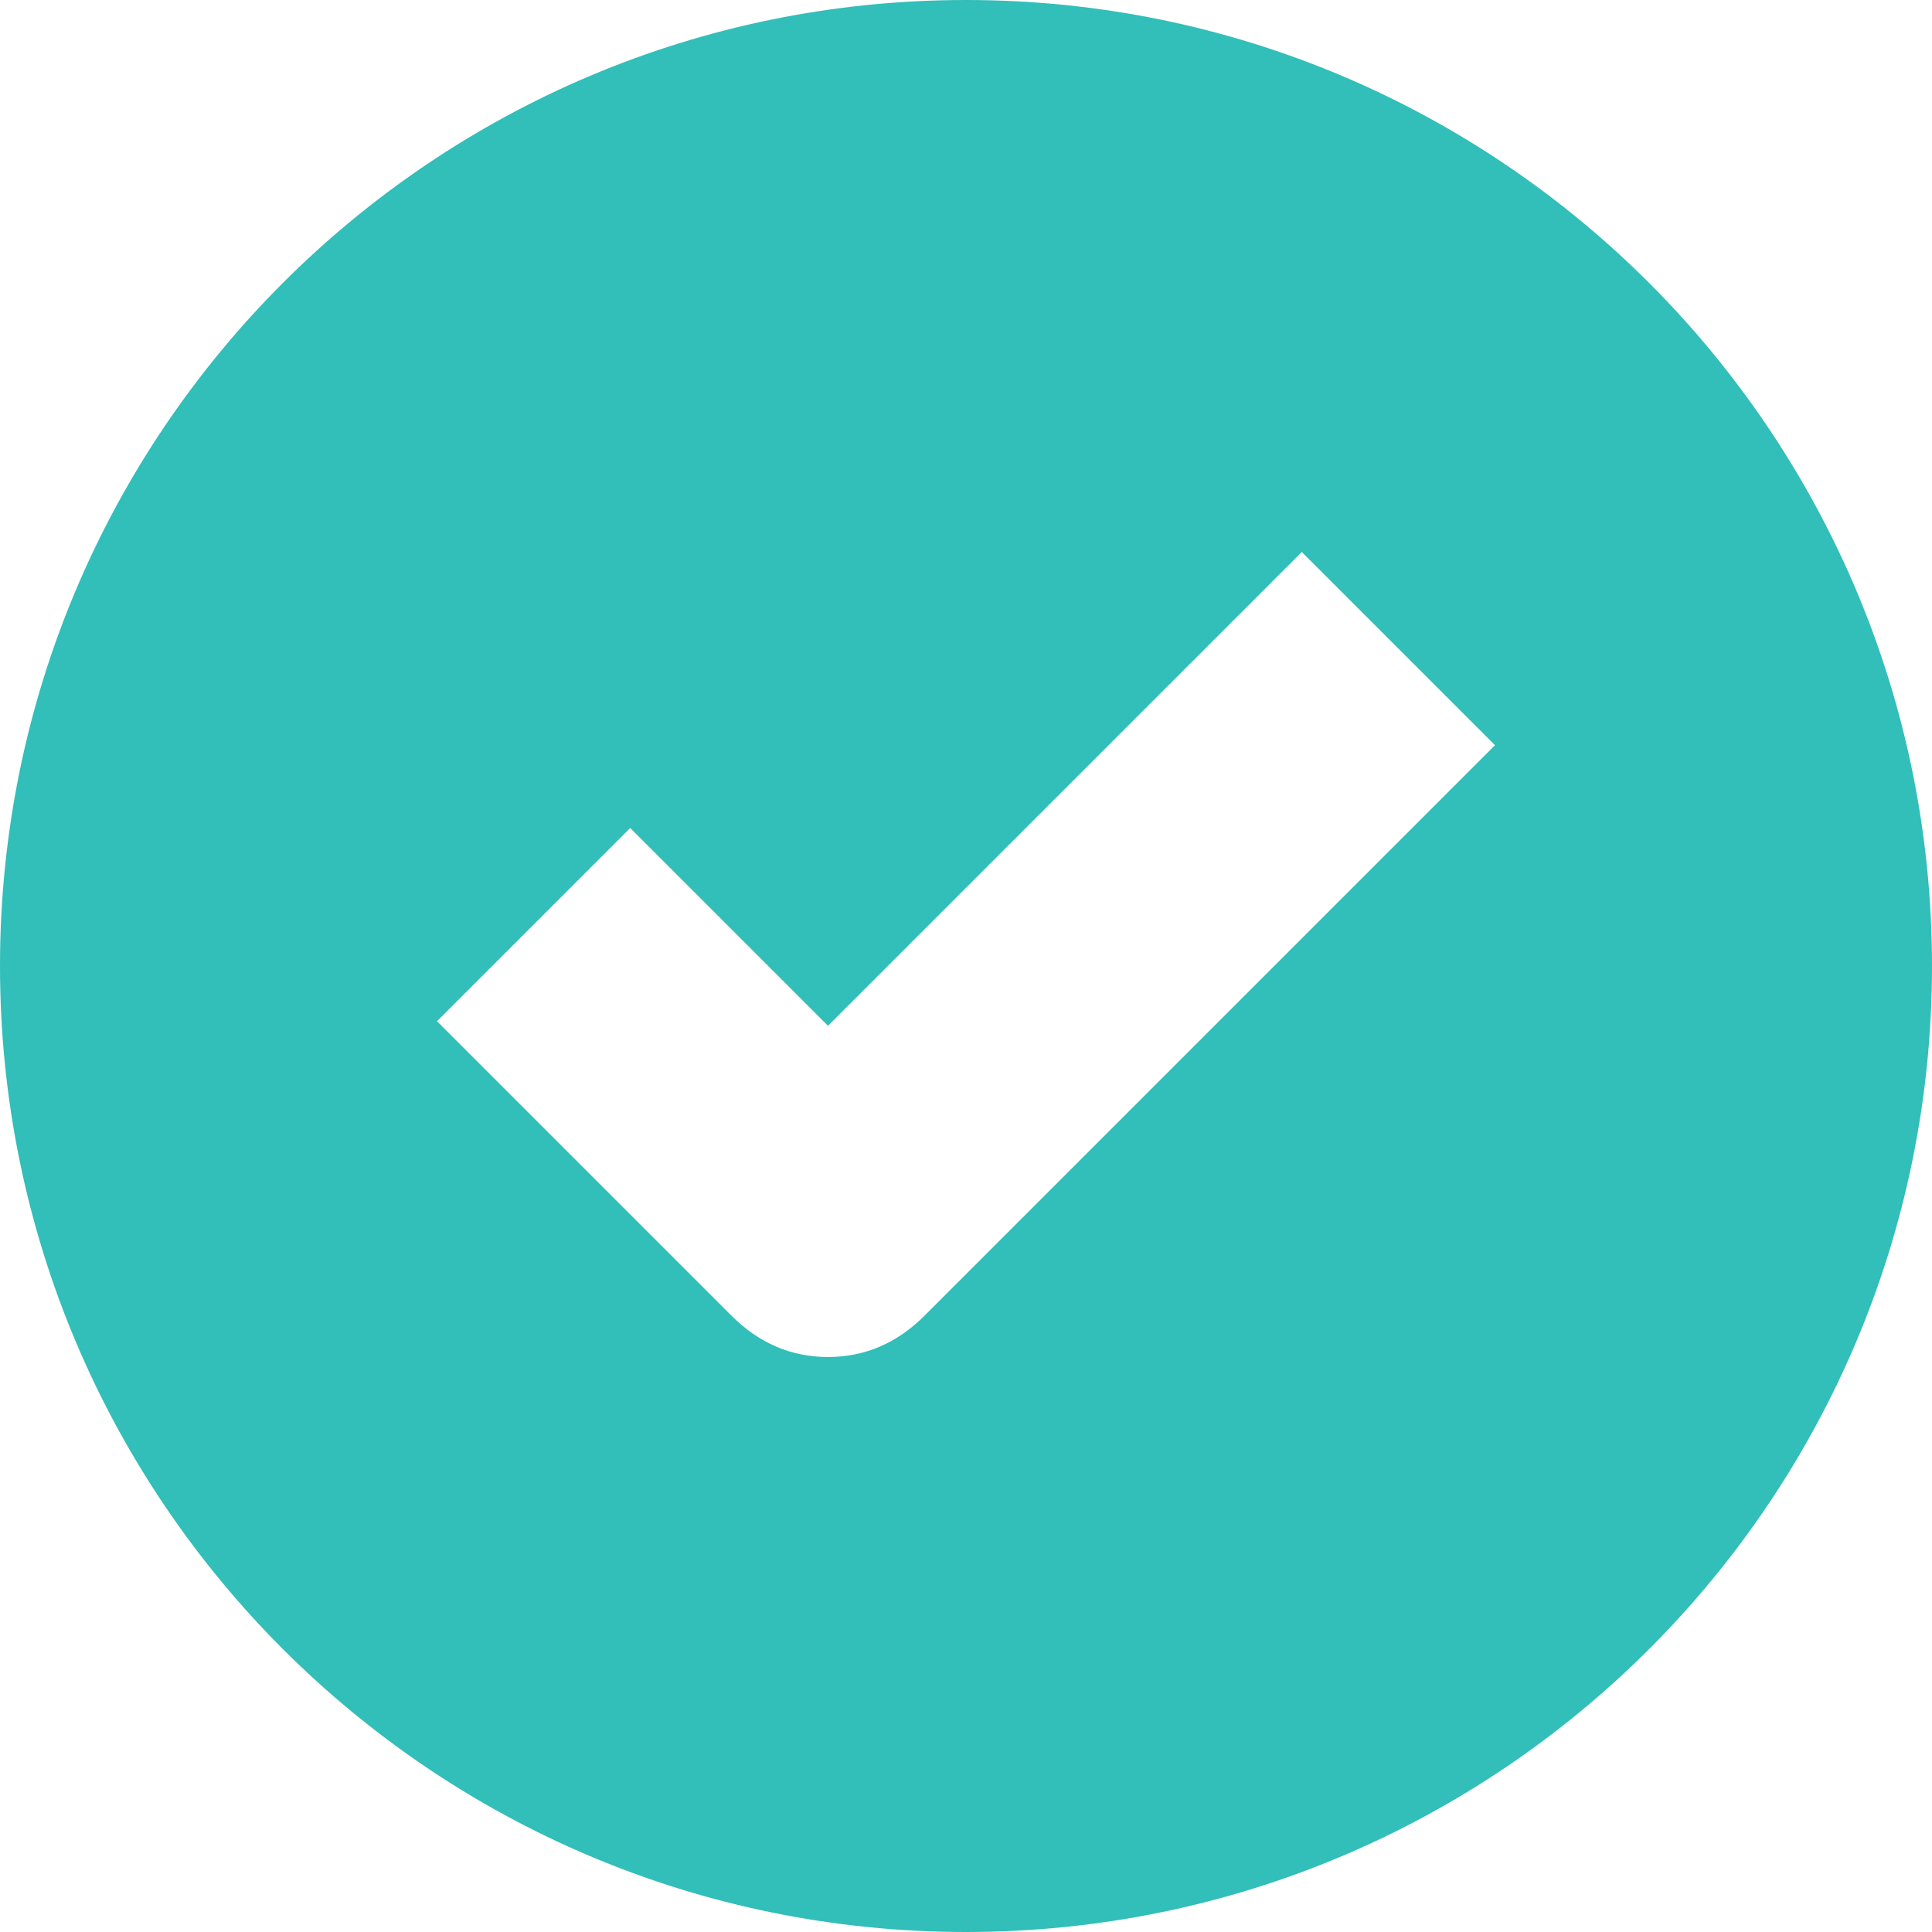 <?xml version="1.0" encoding="utf-8"?>
<!-- Generator: Adobe Illustrator 26.3.1, SVG Export Plug-In . SVG Version: 6.00 Build 0)  -->
<svg version="1.1" id="Layer_1" xmlns="http://www.w3.org/2000/svg" xmlns:xlink="http://www.w3.org/1999/xlink" x="0px" y="0px"
	 viewBox="0 0 42 42" style="enable-background:new 0 0 42 42;" xml:space="preserve">
<style type="text/css">
	.st0{fill:#32BEB9;}
</style>
<g id="Path_316">
	<path class="st0" d="M21,0C9.4,0,0,9.4,0,21s9.4,21,21,21s21-9.4,21-21S32.6,0,21,0z M20.1,28.6c-0.6,0.6-1.3,0.9-2.1,0.9
		s-1.5-0.3-2.1-0.9l-6.4-6.4l4.2-4.2l4.3,4.3L28.3,12l4.2,4.2L20.1,28.6z"/>
</g>
</svg>

